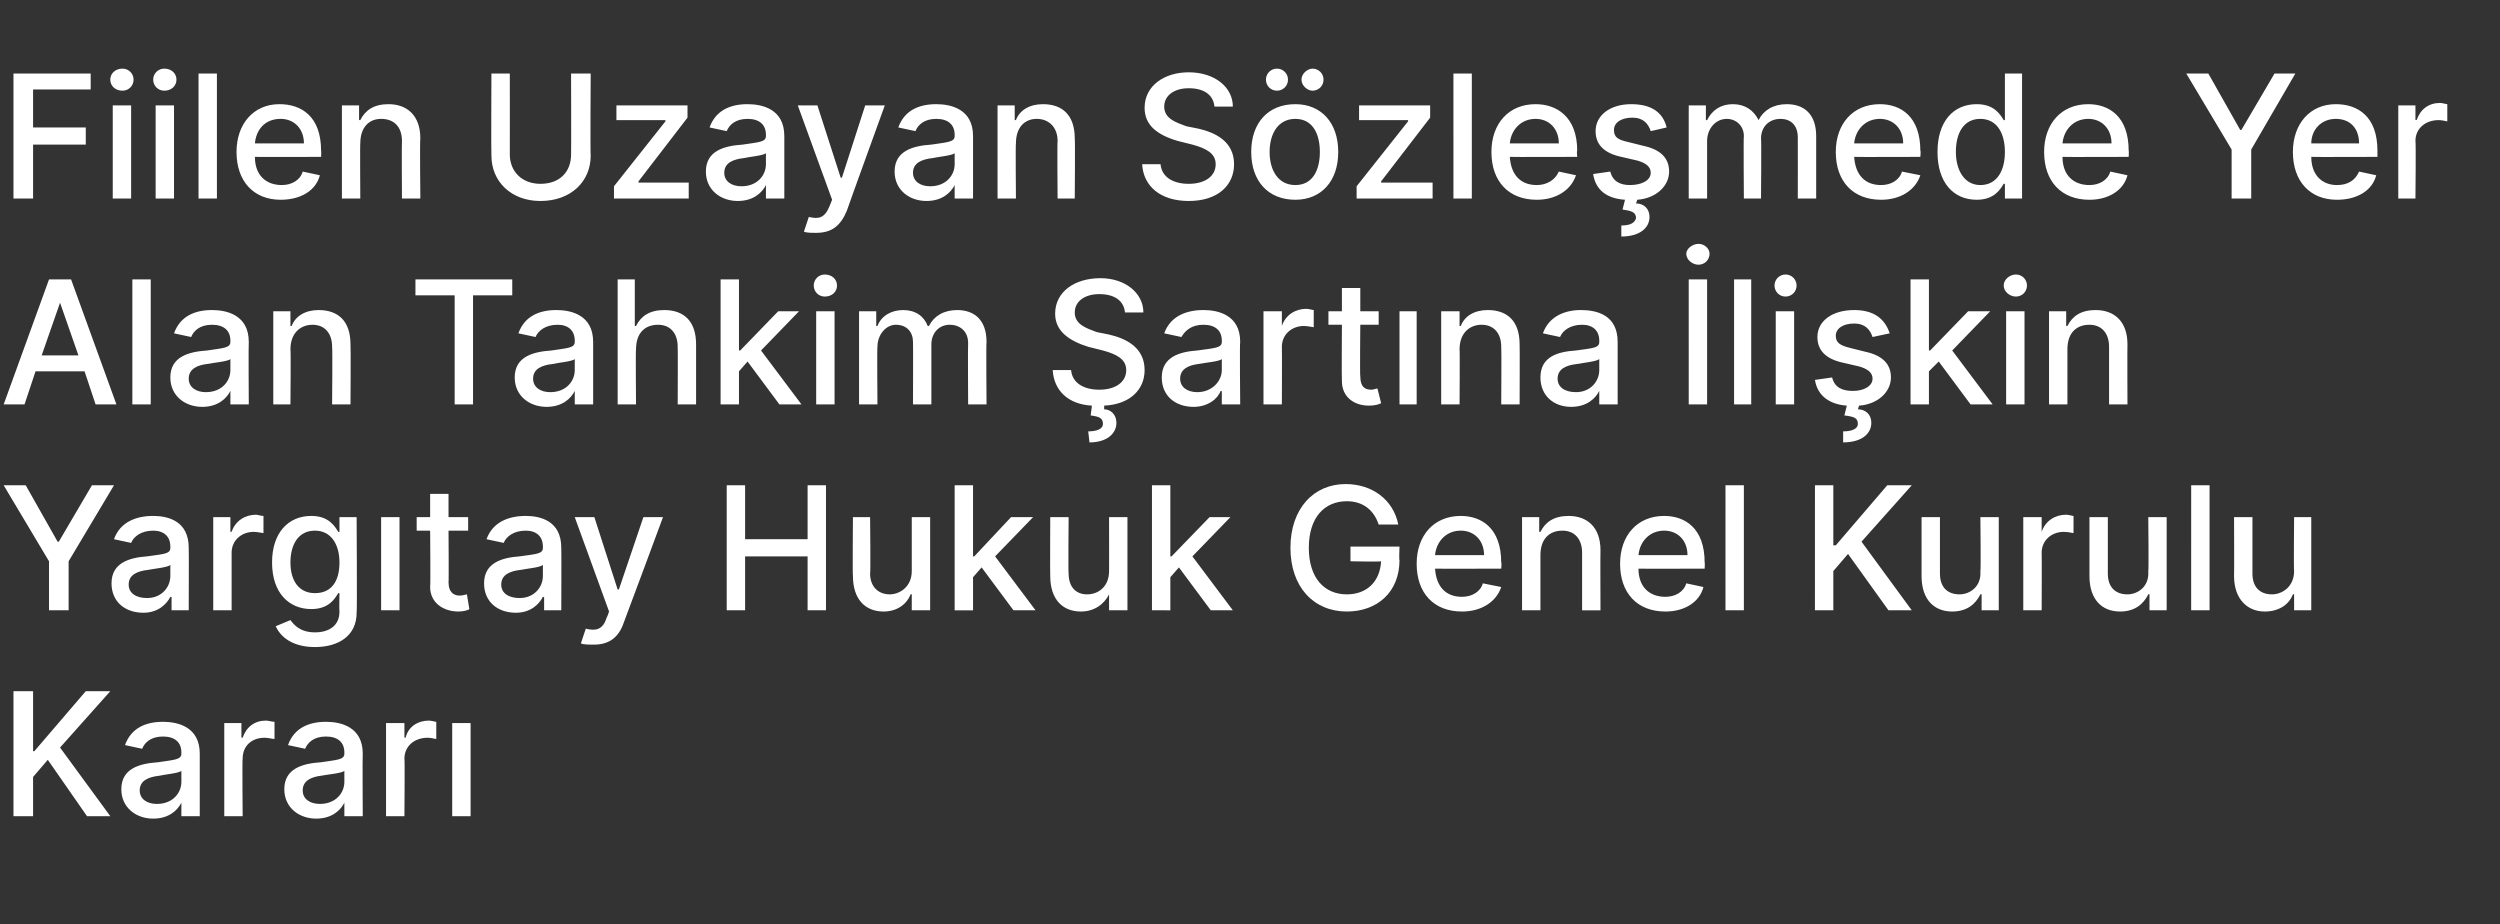 <?xml version="1.0" standalone="no"?><!DOCTYPE svg PUBLIC "-//W3C//DTD SVG 1.1//EN" "http://www.w3.org/Graphics/SVG/1.1/DTD/svg11.dtd"><svg xmlns="http://www.w3.org/2000/svg" version="1.1" width="204px" height="75.4px" viewBox="0 -3 204 75.4" style="top:-3px"><rect x="0" y="-3" width="204" height="75.4" fill="#333333" stroke="none"/><desc>Fiilen Uzayan S zle mede Yer Alan Tahkim art na li kin Yarg tay Hukuk Genel Kurulu Karar</desc><defs/><g id="Polygon116344"><path d="m1.1 53.4h1.6v4.9h.1L7 53.4h2L4.9 58L9 63.6H7.1L3.9 59l-1.2 1.4v3.2H1.1V53.4zm8.8 8c0-1.7 1.5-2.1 3-2.2c1.3-.2 1.9-.2 1.9-.7v-.1c0-.8-.5-1.3-1.5-1.3c-1 0-1.5.5-1.7 1l-1.4-.3c.5-1.4 1.7-1.9 3.1-1.9c1.2 0 3 .4 3 2.6v5.1h-1.5v-1.1s-.02.05 0 0c-.3.6-1 1.3-2.3 1.3c-1.4 0-2.6-.9-2.6-2.4zm4.9-.6v-.9c-.2.2-1.4.3-1.8.4c-.9.1-1.6.4-1.6 1.2c0 .7.6 1.1 1.4 1.1c1.3 0 2-.9 2-1.8zm3.5-4.8h1.4v1.2s.09-.03.1 0c.3-.9 1-1.4 1.9-1.4c.2 0 .5.1.7.1v1.4c-.2 0-.5-.1-.8-.1c-1.1 0-1.8.7-1.8 1.7c-.04.03 0 4.7 0 4.7h-1.5V56zm4.9 5.4c0-1.7 1.5-2.1 3-2.2c1.3-.2 1.9-.2 1.9-.7v-.1c0-.8-.5-1.3-1.5-1.3c-1 0-1.5.5-1.7 1l-1.4-.3c.5-1.4 1.7-1.9 3.1-1.9c1.2 0 3 .4 3 2.6c-.03.02 0 5.1 0 5.1h-1.5v-1.1s-.04.05 0 0c-.3.6-1 1.3-2.3 1.3c-1.4 0-2.6-.9-2.6-2.4zm4.9-.6v-.9c-.2.2-1.4.3-1.9.4c-.8.1-1.5.4-1.5 1.2c0 .7.6 1.1 1.4 1.1c1.3 0 2-.9 2-1.8zm3.4-4.8h1.5v1.2s.07-.03.1 0c.2-.9 1-1.4 1.9-1.4c.2 0 .5.1.6.1v1.4c-.1 0-.4-.1-.7-.1c-1.1 0-1.9.7-1.9 1.7c.04.03 0 4.7 0 4.7h-1.5V56zm5.4 0h1.5v7.6h-1.5V56z" stroke="none" fill="#fff"/></g><g id="Polygon116343"><path d="m2.1 36.6l2.6 4.6h.1l2.7-4.6h1.8l-3.7 6.2v4H4v-4L.3 36.6h1.8zm7 8c0-1.7 1.5-2.1 2.9-2.2c1.4-.2 1.9-.2 1.9-.7v-.1c0-.8-.5-1.3-1.4-1.3c-1 0-1.6.5-1.8 1L9.3 41c.5-1.4 1.8-1.9 3.2-1.9c1.2 0 2.9.4 2.9 2.6c.02.02 0 5.1 0 5.1H14v-1.1s-.09.05-.1 0c-.3.6-1 1.3-2.2 1.3c-1.5 0-2.6-.9-2.6-2.4zm4.8-.6v-.9c-.2.2-1.3.3-1.8.4c-.9.1-1.6.4-1.6 1.2c0 .7.6 1.1 1.5 1.1c1.2 0 1.9-.9 1.9-1.8zm3.5-4.8h1.4v1.2s.12-.03.1 0c.3-.9 1.1-1.4 2-1.4c.1 0 .4.1.6.1v1.4c-.1 0-.5-.1-.8-.1c-1 0-1.8.7-1.8 1.7v4.7h-1.5v-7.6zm5.1 8.9l1.2-.5c.3.4.8 1 2 1c1.1 0 2-.5 2-1.7c-.03 0 0-1.5 0-1.5h-.1c-.3.5-.8 1.3-2.2 1.3c-1.8 0-3.2-1.3-3.2-3.8c0-2.4 1.3-3.8 3.2-3.8c1.4 0 1.9.8 2.2 1.3h.1v-1.2h1.4s.05 7.76 0 7.8c0 1.9-1.5 2.8-3.4 2.8c-1.8 0-2.8-.8-3.2-1.7zm5.2-5.2c0-1.5-.7-2.6-2-2.6c-1.4 0-2 1.2-2 2.6c0 1.5.7 2.5 2 2.5c1.3 0 2-.9 2-2.5zm3.4-3.7h1.5v7.6h-1.5v-7.6zm7.1 1.1h-1.6s.03 4.25 0 4.2c0 .9.5 1.1.9 1.1c.3 0 .5-.1.6-.1l.2 1.2c-.1.1-.5.2-.9.2c-1.2 0-2.3-.7-2.3-2c.04-.04 0-4.6 0-4.6H34v-1.1h1.1v-1.9h1.5v1.9h1.6v1.1zm1.3 4.3c0-1.7 1.5-2.1 2.9-2.2c1.4-.2 1.9-.2 1.9-.7v-.1c0-.8-.5-1.3-1.4-1.3c-1 0-1.6.5-1.8 1l-1.4-.3c.5-1.4 1.8-1.9 3.2-1.9c1.2 0 2.9.4 2.9 2.6c.02.02 0 5.1 0 5.1h-1.4v-1.1s-.09.05-.1 0c-.3.6-1 1.3-2.2 1.3c-1.5 0-2.6-.9-2.6-2.4zm4.8-.6v-.9c-.2.2-1.3.3-1.8.4c-.9.1-1.6.4-1.6 1.2c0 .7.6 1.1 1.5 1.1c1.2 0 1.9-.9 1.9-1.8zm3.1 5.5l.4-1.2c.8.2 1.4.1 1.7-.9c.03 0 .2-.5.2-.5l-2.8-7.7h1.6l1.9 5.9h.1l2-5.9h1.6s-3.19 8.61-3.2 8.6c-.4 1.2-1.2 1.8-2.4 1.8c-.5 0-.9 0-1.1-.1zm11.9-12.9h1.5v4.4h5.1v-4.4h1.5v10.2h-1.5v-4.4h-5.1v4.4h-1.5V36.6zm15.1 2.6h1.5v7.6h-1.5v-1.3s-.05-.03-.1 0c-.3.8-1.1 1.4-2.2 1.4c-1.5 0-2.5-1-2.5-2.9c-.04.01 0-4.8 0-4.8h1.4s.05 4.63 0 4.6c0 1.1.7 1.7 1.6 1.7c.8 0 1.8-.6 1.8-1.9v-4.4zm3.5-2.6h1.5v5.8h.1l3-3.2h1.8l-3.1 3.2l3.3 4.4h-1.8l-2.6-3.5l-.7.8v2.7h-1.5V36.6zm12.6 2.6h1.5v7.6h-1.5v-1.3s-.04-.03 0 0c-.4.8-1.2 1.4-2.3 1.4c-1.5 0-2.5-1-2.5-2.9c-.02.01 0-4.8 0-4.8h1.5s-.04 4.63 0 4.6c0 1.1.6 1.7 1.5 1.7c.9 0 1.8-.6 1.8-1.9c.01.02 0-4.4 0-4.4zm3.5-2.6h1.5v5.8h.1l3.1-3.2h1.7l-3.1 3.2l3.3 4.4h-1.8l-2.6-3.5l-.7.8v2.7H94V36.6zm15.9 1.3c-1.8 0-3.1 1.3-3.1 3.8c0 2.5 1.3 3.8 3.1 3.8c1.6 0 2.7-1 2.8-2.7c-.03.05-2.5 0-2.5 0v-1.2h4s-.05 1.14 0 1.1c0 2.6-1.8 4.2-4.3 4.2c-2.7 0-4.6-2-4.6-5.2c0-3.2 1.9-5.2 4.5-5.2c2.2 0 3.9 1.3 4.3 3.3h-1.6c-.4-1.2-1.3-1.9-2.6-1.9zm5.7 5.1c0-2.3 1.4-3.9 3.6-3.9c1.7 0 3.3 1 3.3 3.8c.05-.01 0 .5 0 .5c0 0-5.38.02-5.4 0c.1 1.5.9 2.3 2.2 2.3c.8 0 1.5-.4 1.7-1.1l1.5.3c-.4 1.2-1.6 2-3.2 2c-2.3 0-3.7-1.5-3.7-3.9zm5.5-.7c0-1.2-.8-2-1.9-2c-1.2 0-2 .9-2.1 2h4zm4.6 4.5h-1.5v-7.6h1.4v1.2h.1c.4-.8 1.1-1.3 2.3-1.3c1.5 0 2.6.9 2.6 2.8c-.02.03 0 4.9 0 4.9h-1.5v-4.7c0-1.1-.6-1.8-1.6-1.8c-1.1 0-1.8.7-1.8 2v4.5zm6.5-3.8c0-2.3 1.4-3.9 3.6-3.9c1.7 0 3.3 1 3.3 3.8c.03-.01 0 .5 0 .5c0 0-5.39.02-5.4 0c0 1.5.9 2.3 2.2 2.3c.8 0 1.5-.4 1.7-1.1l1.4.3c-.3 1.2-1.5 2-3.1 2c-2.3 0-3.7-1.5-3.7-3.9zm5.5-.7c0-1.2-.8-2-1.9-2c-1.2 0-2 .9-2.1 2h4zm4.6 4.5h-1.5V36.6h1.5v10.2zm5.8-10.2h1.5v4.9h.2l4.2-4.9h2l-4.1 4.6l4.1 5.6h-1.9l-3.3-4.6l-1.2 1.4v3.2h-1.5V36.6zm13.5 2.6h1.5v7.6h-1.4v-1.3s-.1-.03-.1 0c-.4.8-1.1 1.4-2.3 1.4c-1.5 0-2.5-1-2.5-2.9v-4.8h1.5v4.6c0 1.1.6 1.7 1.6 1.7c.8 0 1.8-.6 1.7-1.9c.05.02 0-4.4 0-4.4zm3.5 0h1.5v1.2s.05-.03 0 0c.3-.9 1.1-1.4 2-1.4c.2 0 .5.1.6.1v1.4c-.1 0-.4-.1-.8-.1c-1 0-1.8.7-1.8 1.7c.02.03 0 4.7 0 4.7h-1.5v-7.6zm10.2 0h1.5v7.6h-1.4v-1.3s-.1-.03-.1 0c-.4.8-1.1 1.4-2.3 1.4c-1.5 0-2.5-1-2.5-2.9v-4.8h1.5v4.6c0 1.1.6 1.7 1.6 1.7c.8 0 1.8-.6 1.7-1.9c.05.02 0-4.4 0-4.4zm5 7.6h-1.5V36.6h1.5v10.2zm6.9-7.6h1.4v7.6h-1.4v-1.3s-.09-.03-.1 0c-.3.8-1.1 1.4-2.3 1.4c-1.4 0-2.5-1-2.5-2.9c.02.01 0-4.8 0-4.8h1.5v4.6c0 1.1.6 1.7 1.6 1.7c.8 0 1.8-.6 1.8-1.9c-.04.02 0-4.4 0-4.4z" stroke="none" fill="#fff"/></g><g id="Polygon116342"><path d="m.3 30L4 19.8h1.8L9.5 30H7.8l-.9-2.7h-4L2 30H.3zm6.1-4l-1.5-4.3L3.4 26h3zm5.9 4h-1.5V19.8h1.5V30zm1.6-2.2c0-1.7 1.5-2.1 3-2.2c1.3-.2 1.9-.2 1.9-.7v-.1c0-.8-.5-1.3-1.5-1.3c-1 0-1.5.5-1.7 1l-1.4-.3c.5-1.4 1.7-1.9 3.1-1.9c1.2 0 3 .4 3 2.6c-.03.02 0 5.1 0 5.1h-1.5v-1.1s-.04.05 0 0c-.3.6-1 1.3-2.3 1.3c-1.4 0-2.6-.9-2.6-2.4zm4.9-.6v-.9c-.2.2-1.4.3-1.9.4c-.8.1-1.5.4-1.5 1.2c0 .7.6 1.1 1.4 1.1c1.3 0 2-.9 2-1.8zm4.9 2.8h-1.4v-7.6h1.4v1.2h.1c.3-.8 1.1-1.3 2.2-1.3c1.6 0 2.6.9 2.6 2.8c.03.03 0 4.9 0 4.9h-1.5s.04-4.69 0-4.7c0-1.1-.6-1.8-1.6-1.8c-1 0-1.8.7-1.8 2c.04-.04 0 4.5 0 4.5zm10.2-10.2h7.9v1.3h-3.2v8.9h-1.5v-8.9h-3.2v-1.3zm8.1 8c0-1.7 1.5-2.1 3-2.2c1.3-.2 1.9-.2 1.9-.7v-.1c0-.8-.5-1.3-1.4-1.3c-1 0-1.6.5-1.8 1l-1.4-.3c.5-1.4 1.7-1.9 3.1-1.9c1.2 0 3 .4 3 2.6v5.1h-1.5v-1.1s-.02.05 0 0c-.3.6-1 1.3-2.3 1.3c-1.4 0-2.6-.9-2.6-2.4zm4.9-.6v-.9c-.2.2-1.4.3-1.8.4c-.9.1-1.6.4-1.6 1.2c0 .7.6 1.1 1.4 1.1c1.3 0 2-.9 2-1.8zm5 2.8h-1.5V19.8h1.4v3.8h.1c.4-.8 1.1-1.3 2.3-1.3c1.6 0 2.6.9 2.6 2.8v4.9h-1.5s.02-4.69 0-4.7c0-1.1-.6-1.8-1.6-1.8c-1.1 0-1.8.7-1.8 2c-.04-.04 0 4.5 0 4.5zm6.9-10.2h1.5v5.8h.1l3.1-3.2h1.7l-3.1 3.2l3.3 4.4h-1.8L61 26.5l-.7.8v2.7h-1.5V19.8zm7.8 2.6h1.5v7.6h-1.5v-7.6zm-.2-2.1c0-.5.4-.9.9-.9c.6 0 1 .4 1 .9c0 .5-.4.9-1 .9c-.5 0-.9-.4-.9-.9zm3.7 2.1h1.4v1.2h.1c.3-.8 1.1-1.3 2.1-1.3c1 0 1.7.5 2 1.3h.1c.4-.8 1.2-1.3 2.3-1.3c1.4 0 2.4.8 2.4 2.6c-.04-.03 0 5.1 0 5.1H79s-.03-4.99 0-5c0-1-.7-1.5-1.5-1.5c-.9 0-1.5.7-1.5 1.6v4.9h-1.5s.02-5.09 0-5.1c0-.8-.5-1.4-1.4-1.4c-.8 0-1.5.8-1.5 1.8c-.04-.02 0 4.7 0 4.7h-1.5v-7.6zM89.7 21c-1.2 0-2 .6-2 1.5c0 1 1 1.3 1.8 1.6l1 .2c1.3.3 2.9 1 2.9 2.9c0 1.6-1.2 2.8-3.3 2.9v.3c.5 0 1 .4 1 1.1c0 .9-.8 1.6-2.2 1.6l-.1-.9c.7 0 1.2-.2 1.2-.6c0-.5-.3-.6-1-.7l.1-.8c-1.9-.1-3.1-1.2-3.2-2.9h1.5c.1 1.1 1.1 1.6 2.3 1.6c1.3 0 2.2-.6 2.2-1.6c0-.9-.8-1.3-1.9-1.6l-1.2-.3c-1.6-.5-2.7-1.3-2.7-2.7c0-1.8 1.6-2.9 3.7-2.9c2 0 3.5 1.2 3.5 2.8h-1.5c-.1-1-.9-1.5-2.1-1.5zm5.1 6.8c0-1.7 1.5-2.1 2.9-2.2c1.4-.2 2-.2 2-.7v-.1c0-.8-.5-1.3-1.5-1.3c-1 0-1.5.5-1.8 1l-1.4-.3c.5-1.4 1.8-1.9 3.2-1.9c1.2 0 3 .4 3 2.6c-.05.02 0 5.1 0 5.1h-1.5v-1.1s-.06.05-.1 0c-.2.6-1 1.3-2.2 1.3c-1.5 0-2.6-.9-2.6-2.4zm4.9-.6v-.9c-.2.2-1.4.3-1.9.4c-.8.1-1.5.4-1.5 1.2c0 .7.6 1.1 1.4 1.1c1.2 0 2-.9 2-1.8zm3.4-4.8h1.5v1.2s.05-.03 0 0c.3-.9 1.1-1.4 2-1.4c.2 0 .5.1.6.1v1.4c-.1 0-.5-.1-.8-.1c-1 0-1.8.7-1.8 1.7c.02.03 0 4.7 0 4.7h-1.5v-7.6zm9.4 1.1H111s-.04 4.25 0 4.2c0 .9.4 1.1.9 1.1c.2 0 .4-.1.5-.1l.3 1.2c-.2.1-.5.2-1 .2c-1.2 0-2.2-.7-2.2-2c-.03-.04 0-4.6 0-4.6h-1.1v-1.1h1.1v-1.9h1.5v1.9h1.5v1.1zm1.7-1.1h1.4v7.6h-1.4v-7.6zm4.9 7.6h-1.5v-7.6h1.5v1.2h.1c.3-.8 1.1-1.3 2.2-1.3c1.6 0 2.6.9 2.6 2.8c.02.03 0 4.9 0 4.9h-1.5s.03-4.69 0-4.7c0-1.1-.6-1.8-1.6-1.8c-1 0-1.8.7-1.8 2c.03-.04 0 4.5 0 4.5zm6.6-2.2c0-1.7 1.4-2.1 2.9-2.2c1.4-.2 1.9-.2 1.9-.7v-.1c0-.8-.5-1.3-1.4-1.3c-1 0-1.6.5-1.8 1l-1.4-.3c.5-1.4 1.8-1.9 3.1-1.9c1.3 0 3 .4 3 2.6v5.1h-1.5v-1.1s-.01.05 0 0c-.3.6-1 1.3-2.3 1.3c-1.4 0-2.5-.9-2.5-2.4zm4.8-.6v-.9c-.2.2-1.3.3-1.8.4c-.9.1-1.6.4-1.6 1.2c0 .7.6 1.1 1.5 1.1c1.2 0 1.9-.9 1.9-1.8zm8.8 2.8h-1.5V19.8h1.5V30zm-1.7-12.3c0-.4.5-.8 1-.8c.5 0 .9.4.9.8c0 .5-.4.9-.9.9c-.5 0-1-.4-1-.9zm5.3 12.3h-1.4V19.8h1.4V30zm2-7.6h1.5v7.6h-1.5v-7.6zm-.1-2.1c0-.5.4-.9.9-.9c.5 0 .9.4.9.9c0 .5-.4.9-.9.9c-.5 0-.9-.4-.9-.9zm8 4.2c-.2-.6-.6-1.1-1.5-1.1c-.9 0-1.5.4-1.5 1c0 .6.4.8 1.2 1l1.2.3c1.4.3 2.1 1 2.1 2.1c0 1.2-1.1 2.2-2.6 2.3l-.1.3c.6 0 1.1.4 1.1 1.1c0 .9-.8 1.6-2.3 1.6v-.9c.7 0 1.2-.2 1.2-.6c0-.5-.3-.6-1.1-.7l.2-.8c-1.4-.1-2.4-.8-2.6-2.1l1.4-.2c.2.8.8 1.1 1.7 1.1c.9 0 1.6-.4 1.6-1c0-.5-.4-.8-1.1-1l-1.3-.3c-1.4-.3-2.1-1-2.1-2.1c0-1.3 1.2-2.2 3-2.2c1.6 0 2.5.7 2.9 1.9l-1.4.3zm3.1-4.7h1.5v5.8h.1l3.1-3.2h1.8l-3.1 3.2l3.3 4.4h-1.8l-2.6-3.5l-.8.8v2.7h-1.5V19.8zm7.8 2.6h1.5v7.6h-1.5v-7.6zm-.2-2.1c0-.5.5-.9 1-.9c.5 0 .9.4.9.9c0 .5-.4.9-.9.9c-.5 0-1-.4-1-.9zm5.2 9.7h-1.5v-7.6h1.4v1.2h.1c.4-.8 1.1-1.3 2.3-1.3c1.5 0 2.6.9 2.6 2.8c-.02.03 0 4.9 0 4.9h-1.5v-4.7c0-1.1-.6-1.8-1.6-1.8c-1.1 0-1.8.7-1.8 2v4.5z" stroke="none" fill="#fff"/></g><g id="Polygon116341"><path d="m1.1 3h6.3v1.3H2.7v3.1h4.3v1.4H2.7v4.4H1.1V3zm8.1 2.6h1.5v7.6H9.2V5.6zM9 3.5c0-.5.4-.9 1-.9c.5 0 .9.4.9.9c0 .5-.4.9-.9.9c-.6 0-1-.4-1-.9zm3.7 2.1h1.5v7.6h-1.5V5.6zm-.2-2.1c0-.5.4-.9.9-.9c.6 0 1 .4 1 .9c0 .5-.4.9-1 .9c-.5 0-.9-.4-.9-.9zm5.2 9.7h-1.5V3h1.5v10.2zm1.6-3.8c0-2.3 1.4-3.9 3.5-3.9c1.8 0 3.4 1 3.4 3.8c.03-.01 0 .5 0 .5c0 0-5.4.02-5.4 0c0 1.5.9 2.3 2.2 2.3c.8 0 1.5-.4 1.7-1.1l1.4.3c-.3 1.2-1.5 2-3.2 2c-2.2 0-3.6-1.5-3.6-3.9zm5.5-.7c0-1.2-.8-2-1.9-2c-1.3 0-2 .9-2.1 2h4zm4.6 4.5h-1.5V5.6h1.4v1.2h.1c.4-.8 1.1-1.3 2.3-1.3c1.5 0 2.6.9 2.6 2.8c-.05.03 0 4.9 0 4.9h-1.5s-.03-4.69 0-4.7c0-1.1-.6-1.8-1.7-1.8c-1 0-1.7.7-1.7 2c-.03-.04 0 4.5 0 4.5zM48.2 3s-.04 6.7 0 6.7c0 2.1-1.6 3.7-4.1 3.7c-2.4 0-4-1.6-4-3.7c-.03 0 0-6.7 0-6.7h1.5s.01 6.58 0 6.6c0 1.4 1 2.4 2.5 2.4c1.6 0 2.5-1 2.5-2.4c.02-.02 0-6.6 0-6.6h1.6zm1.9 9.2l4.2-5.3v-.1h-4V5.6h5.8v1l-4 5.2v.1h4.1v1.3h-6.1v-1zm7.5-1.2c0-1.7 1.5-2.1 3-2.2c1.3-.2 1.9-.2 1.9-.7v-.1c0-.8-.5-1.3-1.5-1.3c-1 0-1.5.5-1.7 1l-1.4-.3c.5-1.4 1.7-1.9 3.1-1.9c1.2 0 3 .4 3 2.6v5.1h-1.5v-1.1s-.02.05 0 0c-.3.6-1 1.3-2.3 1.3c-1.4 0-2.6-.9-2.6-2.4zm4.9-.6v-.9c-.2.2-1.4.3-1.8.4c-.9.1-1.6.4-1.6 1.2c0 .7.6 1.1 1.4 1.1c1.3 0 2-.9 2-1.8zm3.1 5.5l.4-1.2c.8.2 1.3.1 1.7-.9l.2-.5l-2.8-7.7h1.6l1.9 5.9h.1l1.9-5.9h1.6s-3.12 8.61-3.1 8.6c-.5 1.2-1.2 1.8-2.5 1.8c-.4 0-.8 0-1-.1zM73 11c0-1.7 1.5-2.1 3-2.2c1.3-.2 1.9-.2 1.9-.7v-.1c0-.8-.5-1.3-1.5-1.3c-1 0-1.5.5-1.7 1l-1.4-.3c.5-1.4 1.7-1.9 3.1-1.9c1.2 0 3 .4 3 2.6v5.1h-1.5v-1.1s-.02.05 0 0c-.3.6-1 1.3-2.3 1.3c-1.4 0-2.6-.9-2.6-2.4zm4.9-.6v-.9c-.2.2-1.4.3-1.8.4c-.9.1-1.6.4-1.6 1.2c0 .7.6 1.1 1.4 1.1c1.3 0 2-.9 2-1.8zm5 2.8h-1.5V5.6h1.4v1.2h.1c.3-.8 1.1-1.3 2.2-1.3c1.6 0 2.6.9 2.6 2.8c.04.03 0 4.9 0 4.9h-1.4s-.04-4.69 0-4.7c0-1.1-.7-1.8-1.7-1.8c-1 0-1.7.7-1.7 2c-.04-.04 0 4.5 0 4.5zm14.1-9c-1.2 0-2 .6-2 1.5c0 1 1 1.3 1.8 1.6l1 .2c1.3.3 2.9 1 2.9 2.9c0 1.7-1.3 3-3.7 3c-2.3 0-3.7-1.2-3.8-3h1.5c.1 1.1 1.1 1.6 2.3 1.6c1.3 0 2.2-.6 2.2-1.6c0-.9-.8-1.3-1.9-1.6l-1.2-.3c-1.7-.5-2.7-1.3-2.7-2.7C93.4 4 95 2.9 97 2.9c2.1 0 3.6 1.2 3.6 2.8h-1.5c-.1-1-.9-1.5-2.1-1.5zm5.1 5.2c0-2.4 1.4-3.9 3.6-3.9c2.1 0 3.5 1.5 3.5 3.9c0 2.4-1.4 3.9-3.5 3.9c-2.2 0-3.6-1.5-3.6-3.9zm5.6 0c0-1.5-.6-2.7-2-2.7c-1.4 0-2.1 1.2-2.1 2.7c0 1.5.7 2.7 2.1 2.7c1.4 0 2-1.2 2-2.7zm-4.4-5.9c0-.5.4-.9.9-.9c.5 0 .9.4.9.9c0 .5-.4.9-.9.9c-.5 0-.9-.4-.9-.9zm2.9 0c0-.5.5-.9.9-.9c.5 0 .9.4.9.9c0 .5-.4.9-.9.9c-.4 0-.9-.4-.9-.9zm4.5 8.7l4.2-5.3v-.1h-4V5.6h5.8v1l-4 5.2v.1h4.2v1.3h-6.2v-1zm9.4 1h-1.5V3h1.5v10.2zm1.6-3.8c0-2.3 1.4-3.9 3.6-3.9c1.7 0 3.4 1 3.4 3.8c-.05-.01 0 .5 0 .5c0 0-5.47.02-5.5 0c.1 1.5.9 2.3 2.2 2.3c.8 0 1.5-.4 1.8-1.1l1.4.3c-.4 1.2-1.6 2-3.2 2c-2.3 0-3.7-1.5-3.7-3.9zm5.5-.7c0-1.2-.8-2-1.9-2c-1.2 0-2 .9-2.1 2h4zm7.5-1c-.2-.6-.6-1.1-1.5-1.1c-.9 0-1.5.4-1.5 1c0 .6.3.8 1.2 1l1.2.3c1.4.3 2.1 1 2.1 2.1c0 1.2-1.1 2.2-2.6 2.3l-.1.3c.6 0 1.1.4 1.1 1.1c0 .9-.8 1.6-2.3 1.6v-.9c.7 0 1.1-.2 1.2-.6c0-.5-.4-.6-1.1-.7l.2-.8c-1.5-.1-2.4-.8-2.6-2.1l1.4-.2c.2.8.8 1.1 1.6 1.1c1 0 1.7-.4 1.7-1c0-.5-.4-.8-1.1-1l-1.3-.3c-1.4-.3-2.1-1-2.1-2.1c0-1.3 1.2-2.2 2.9-2.2c1.7 0 2.6.7 2.9 1.9l-1.3.3zm3.1-2.1h1.4v1.2h.1c.4-.8 1.1-1.3 2.1-1.3c1 0 1.7.5 2.1 1.3c.4-.8 1.2-1.3 2.3-1.3c1.4 0 2.4.8 2.4 2.6v5.1h-1.5s.01-4.99 0-5c0-1-.6-1.5-1.4-1.5c-1 0-1.6.7-1.6 1.6c.04.02 0 4.9 0 4.9h-1.4s-.04-5.09 0-5.1c0-.8-.6-1.4-1.4-1.4c-.9 0-1.6.8-1.6 1.8v4.7h-1.5V5.6zm12 3.8c0-2.3 1.4-3.9 3.6-3.9c1.7 0 3.3 1 3.3 3.8c.05-.01 0 .5 0 .5c0 0-5.38.02-5.4 0c.1 1.5.9 2.3 2.2 2.3c.8 0 1.5-.4 1.7-1.1l1.5.3c-.4 1.2-1.6 2-3.2 2c-2.3 0-3.7-1.5-3.7-3.9zm5.5-.7c0-1.2-.8-2-1.9-2c-1.2 0-2 .9-2.1 2h4zm2.8.7c0-2.5 1.3-3.9 3.2-3.9c1.4 0 1.9.8 2.2 1.3h.1V3h1.4v10.2h-1.4V12h-.1c-.3.5-.8 1.3-2.2 1.3c-1.9 0-3.2-1.4-3.2-3.9zm5.5 0c0-1.6-.7-2.7-2-2.7c-1.4 0-2 1.2-2 2.7c0 1.5.7 2.7 2 2.7c1.3 0 2-1.1 2-2.7zm3.2 0c0-2.3 1.4-3.9 3.6-3.9c1.7 0 3.3 1 3.3 3.8c.03-.01 0 .5 0 .5c0 0-5.4.02-5.4 0c0 1.5.9 2.3 2.2 2.3c.8 0 1.5-.4 1.7-1.1l1.4.3c-.3 1.2-1.5 2-3.1 2c-2.3 0-3.7-1.5-3.7-3.9zm5.5-.7c0-1.2-.8-2-1.9-2c-1.2 0-2 .9-2.1 2h4zm7.9-5.7l2.6 4.6h.1l2.7-4.6h1.7l-3.6 6.2v4h-1.6v-4L178.4 3h1.8zm6.9 6.4c0-2.3 1.4-3.9 3.5-3.9c1.8 0 3.4 1 3.4 3.8v.5s-5.42.02-5.4 0c0 1.5.9 2.3 2.1 2.3c.9 0 1.5-.4 1.8-1.1l1.4.3c-.3 1.2-1.5 2-3.2 2c-2.2 0-3.6-1.5-3.6-3.9zm5.4-.7c0-1.2-.7-2-1.9-2c-1.2 0-2 .9-2 2h3.9zm3.2-3.1h1.4v1.2s.08-.03.1 0c.3-.9 1-1.4 1.9-1.4c.2 0 .5.1.6.1v1.4c-.1 0-.4-.1-.7-.1c-1.1 0-1.9.7-1.9 1.7c.05.03 0 4.7 0 4.7h-1.4V5.6z" stroke="none" fill="#fff"/></g></svg>